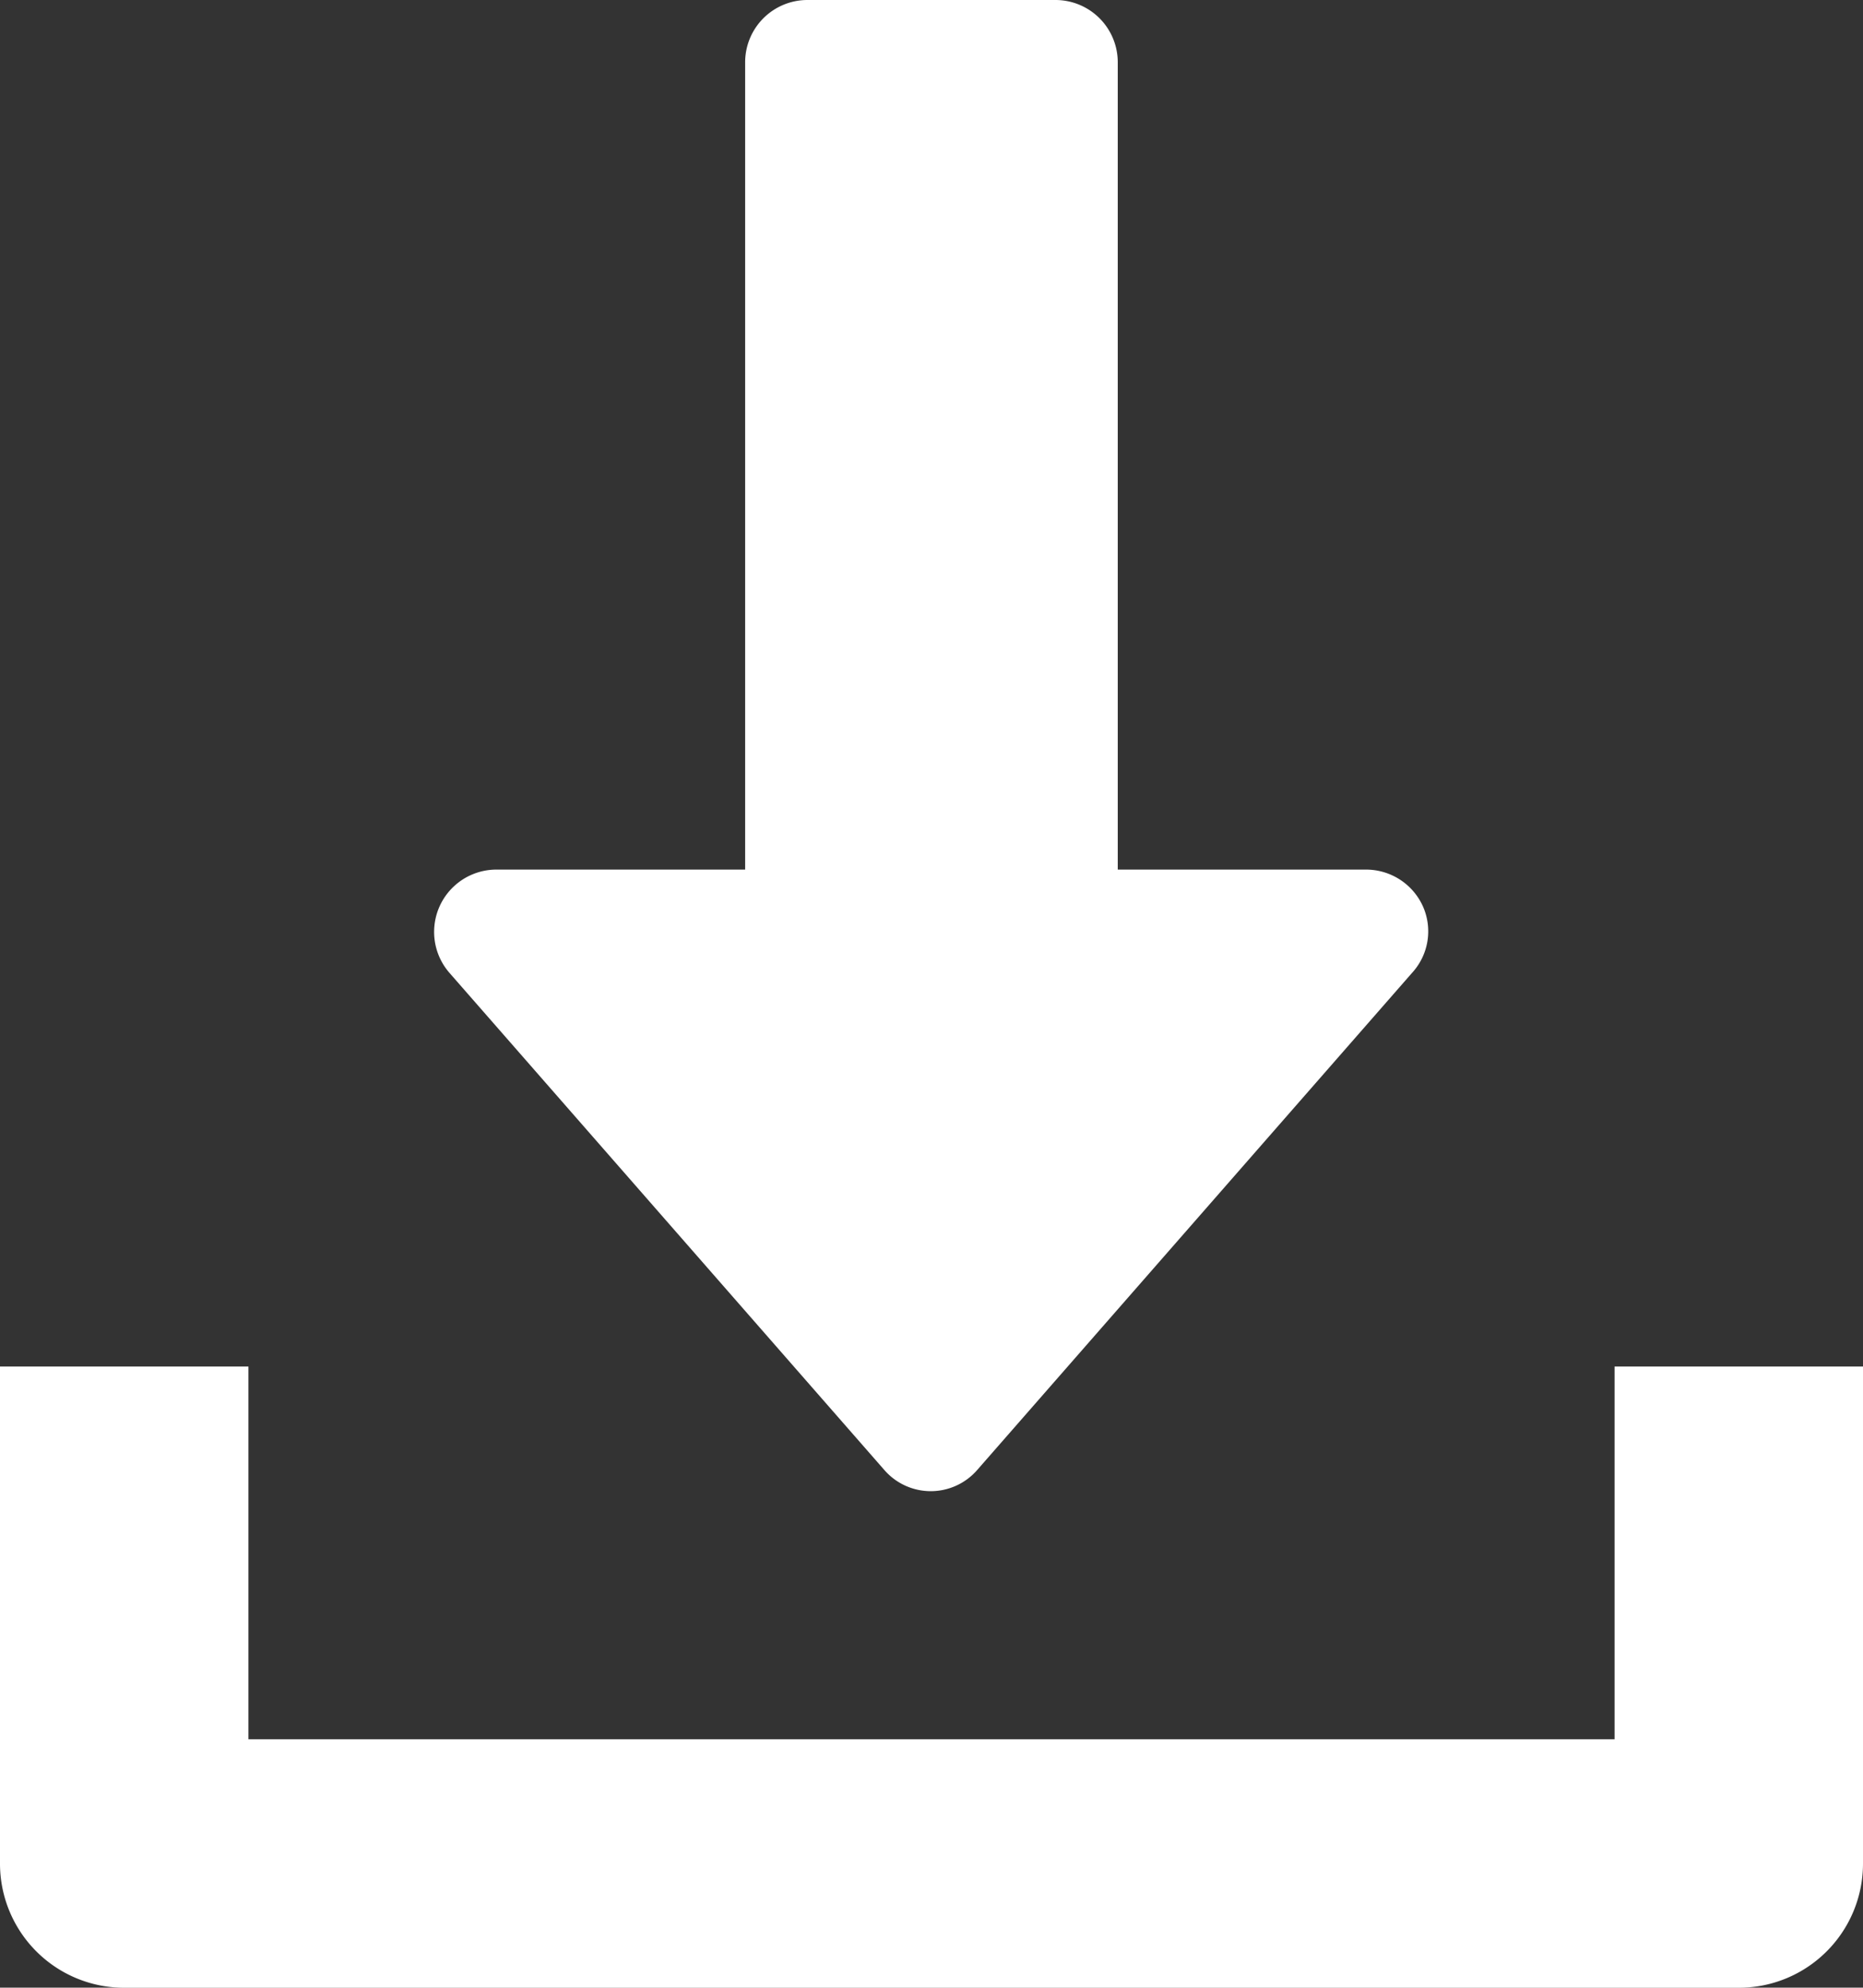 <svg id="Groupe_944" data-name="Groupe 944" xmlns="http://www.w3.org/2000/svg" width="19.049" height="20.318" viewBox="0 0 19.049 20.318">
  <rect x="0" y="0" width="19.049" height="20.318" fill="#333333" stroke="none"/>
  <defs>
    <style>
      .cls-1 {
        fill: #fff;
      }
    </style>
  </defs>
  <g id="Groupe_934" data-name="Groupe 934" transform="translate(4.443)">
    <g id="Groupe_933" data-name="Groupe 933">
      <path id="Tracé_120" data-name="Tracé 120" class="cls-1" d="M122.072,9.262a.638.638,0,0,0-.579-.373h-2.54V.635A.637.637,0,0,0,118.318,0h-2.54a.637.637,0,0,0-.635.635V8.889H112.6a.637.637,0,0,0-.48,1.056l4.445,5.08a.629.629,0,0,0,.952,0l4.445-5.08A.628.628,0,0,0,122.072,9.262Z" transform="translate(-111.967)"/>
    </g>
  </g>
  <g id="Groupe_936" data-name="Groupe 936" transform="translate(0 13.969)">
    <g id="Groupe_935" data-name="Groupe 935">
      <path id="Tracé_121" data-name="Tracé 121" class="cls-1" d="M16.509,352v3.81H2.54V352H0v5.08a1.269,1.269,0,0,0,1.27,1.27H17.779a1.269,1.269,0,0,0,1.27-1.27V352Z" transform="translate(0 -352)"/>
    </g>
  </g>
</svg>
